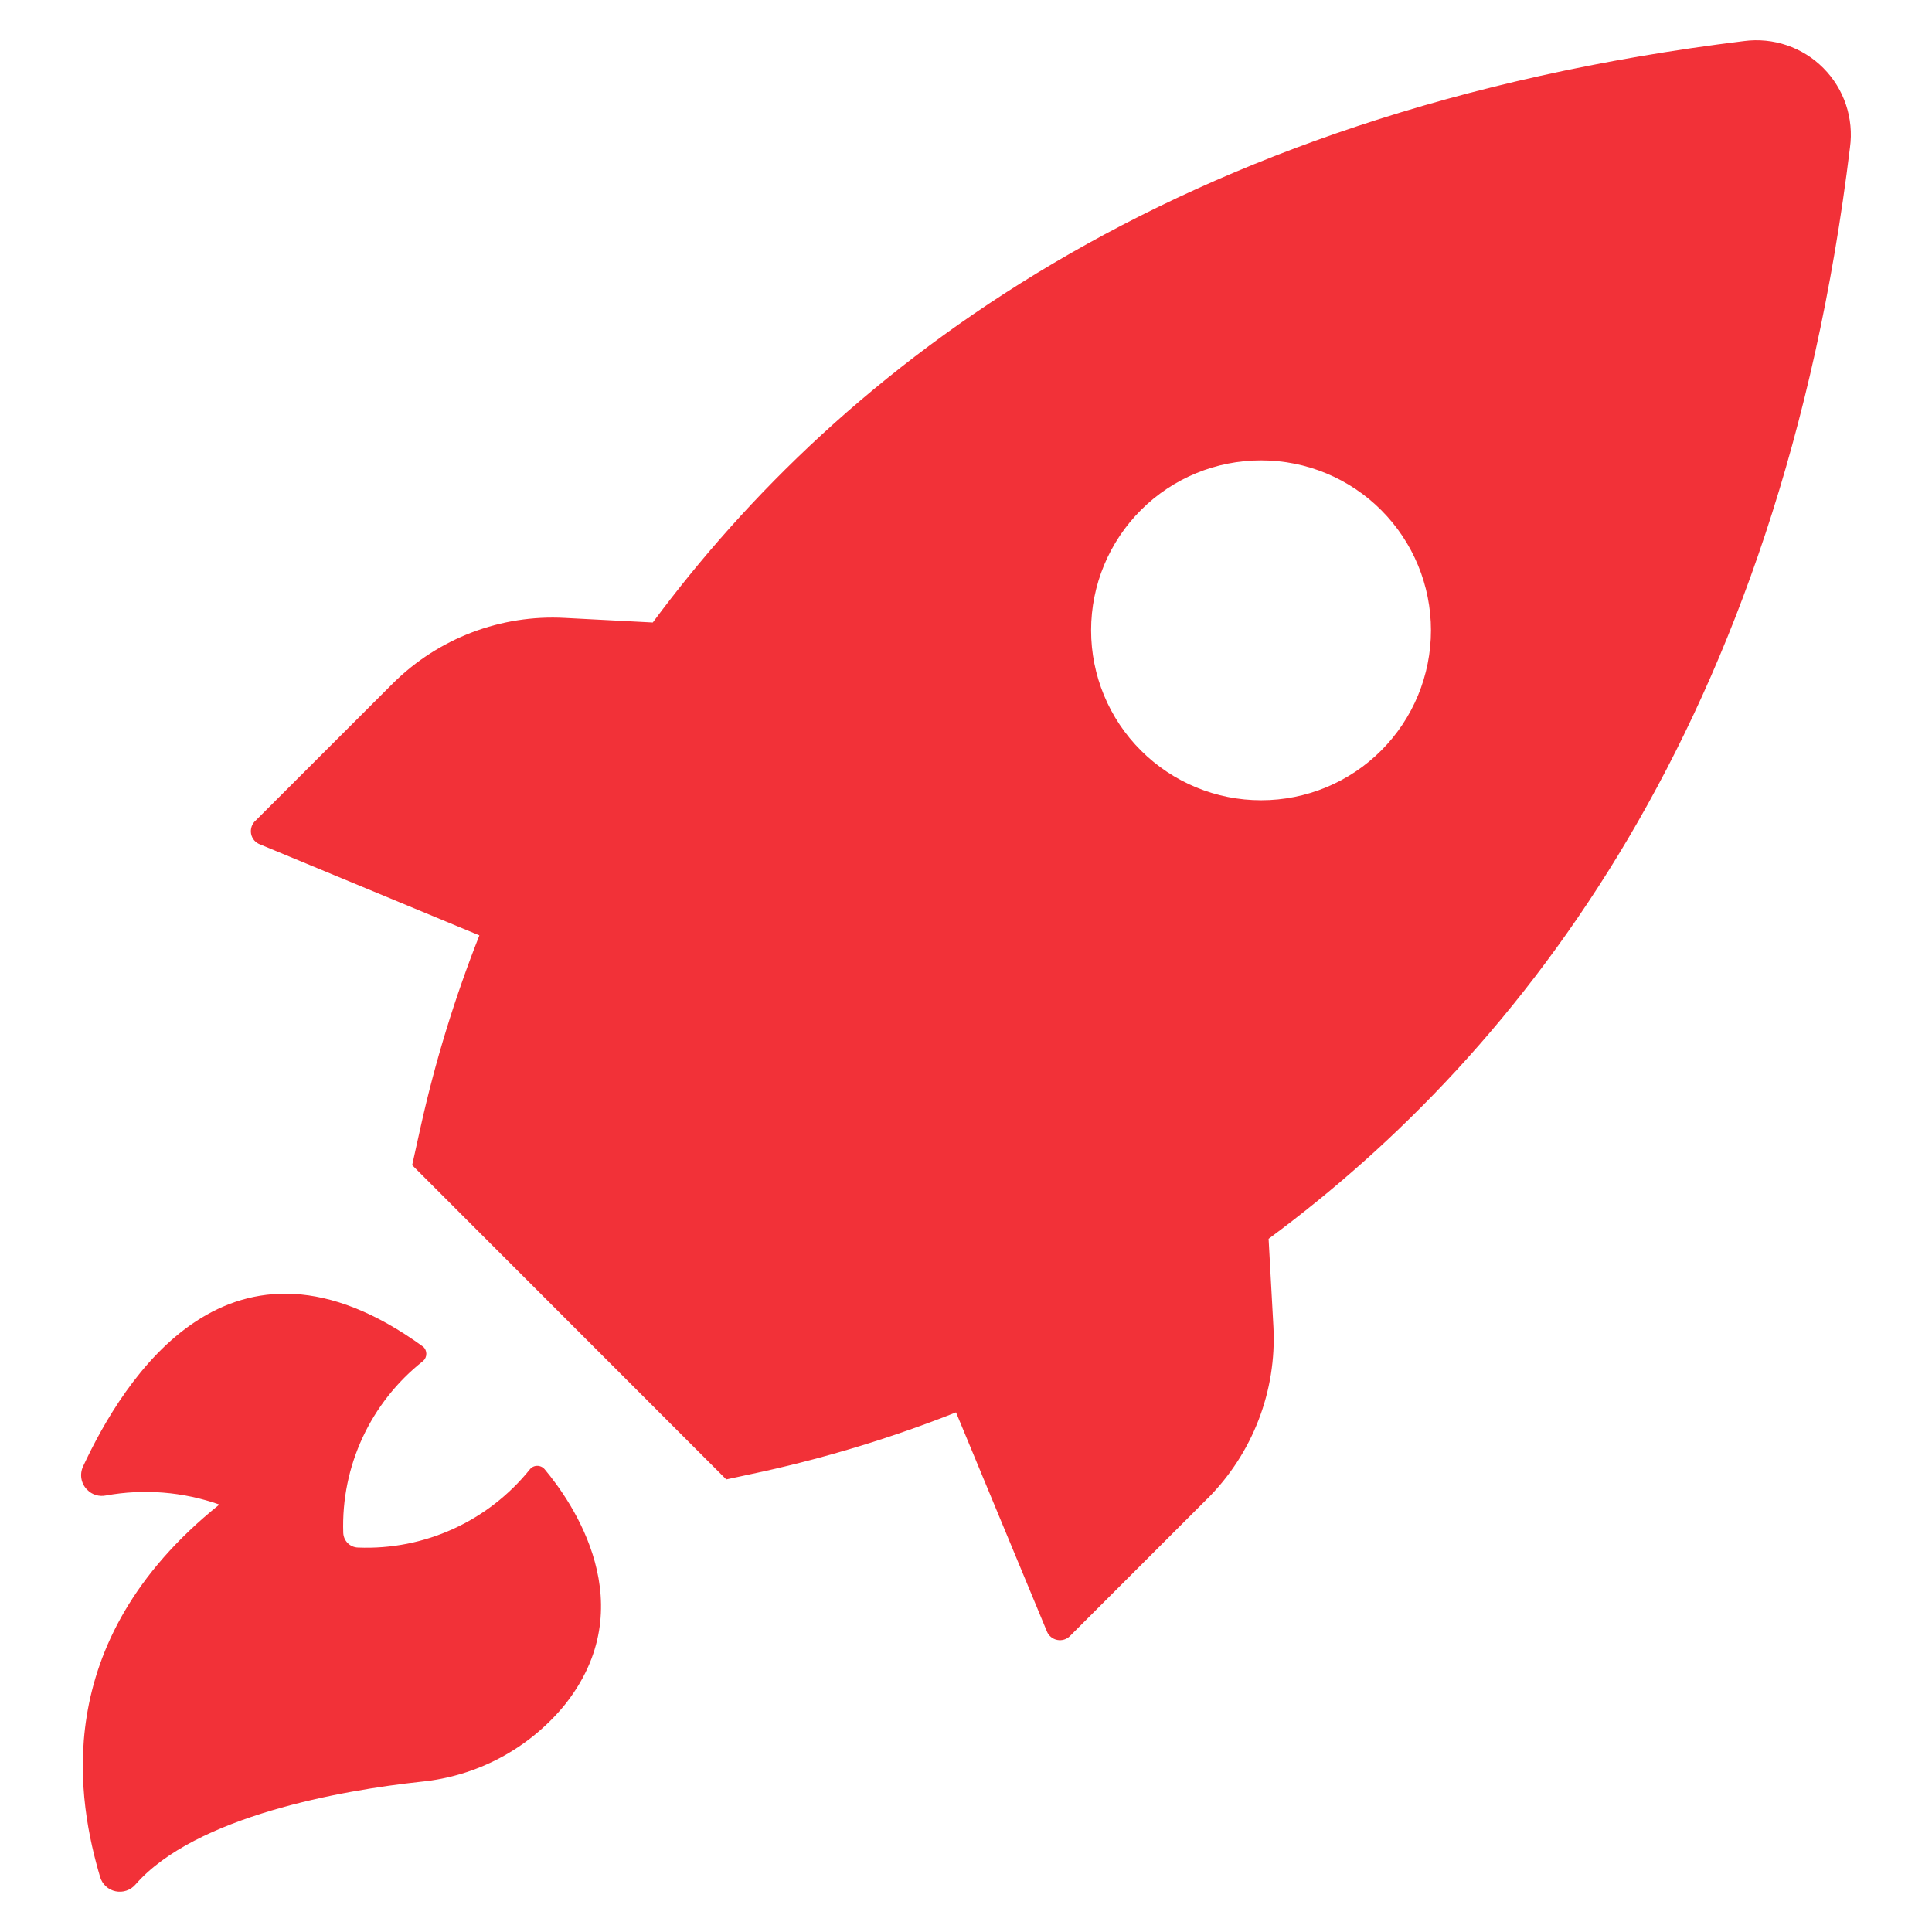 <svg width="24" height="24" viewBox="0 0 24 24" fill="none" xmlns="http://www.w3.org/2000/svg">
<path d="M3.234 10.491L5.956 11.62H5.955C5.649 12.394 5.404 13.192 5.224 14.005L5.12 14.474L9.022 18.378L9.491 18.277V18.277C10.304 18.096 11.102 17.852 11.876 17.545L13.005 20.266L13.005 20.266C13.027 20.321 13.076 20.361 13.134 20.372C13.192 20.383 13.252 20.365 13.293 20.322L14.998 18.617H14.999C15.561 18.054 15.86 17.28 15.819 16.485L15.759 15.389C18.916 13.057 22.111 8.969 22.981 1.833C23.031 1.471 22.909 1.105 22.651 0.846C22.393 0.586 22.028 0.462 21.665 0.51C14.532 1.387 10.441 4.585 8.109 7.733L7.016 7.676C6.223 7.633 5.448 7.927 4.884 8.486L3.178 10.191C3.13 10.232 3.108 10.295 3.119 10.358C3.131 10.42 3.175 10.471 3.235 10.491L3.234 10.491ZM14.175 6.334C14.571 5.939 15.108 5.718 15.668 5.719C16.227 5.719 16.764 5.942 17.159 6.338C17.554 6.734 17.776 7.27 17.776 7.83C17.776 8.389 17.554 8.926 17.159 9.322C16.764 9.718 16.227 9.941 15.668 9.941C15.108 9.942 14.571 9.72 14.175 9.325C13.777 8.929 13.554 8.391 13.554 7.83C13.554 7.269 13.777 6.731 14.175 6.334ZM2.725 18.69C2.274 18.531 1.789 18.492 1.318 18.577C1.232 18.595 1.144 18.569 1.083 18.506C1.007 18.431 0.986 18.316 1.031 18.218C1.531 17.144 2.856 14.983 5.256 16.729C5.282 16.751 5.296 16.784 5.296 16.817C5.296 16.852 5.282 16.884 5.256 16.907C4.605 17.42 4.236 18.212 4.264 19.041C4.268 19.141 4.347 19.221 4.447 19.224C5.272 19.258 6.064 18.897 6.582 18.253C6.604 18.225 6.638 18.209 6.674 18.209C6.71 18.209 6.744 18.225 6.767 18.253C7.1 18.65 8.017 19.945 7.002 21.195H7.002C6.558 21.728 5.923 22.065 5.233 22.133C4.248 22.239 2.427 22.56 1.684 23.409C1.623 23.481 1.527 23.514 1.435 23.494C1.343 23.475 1.269 23.406 1.243 23.315C0.98 22.419 0.572 20.416 2.725 18.69L2.725 18.69Z" fill="#F23138"/>
</svg>
